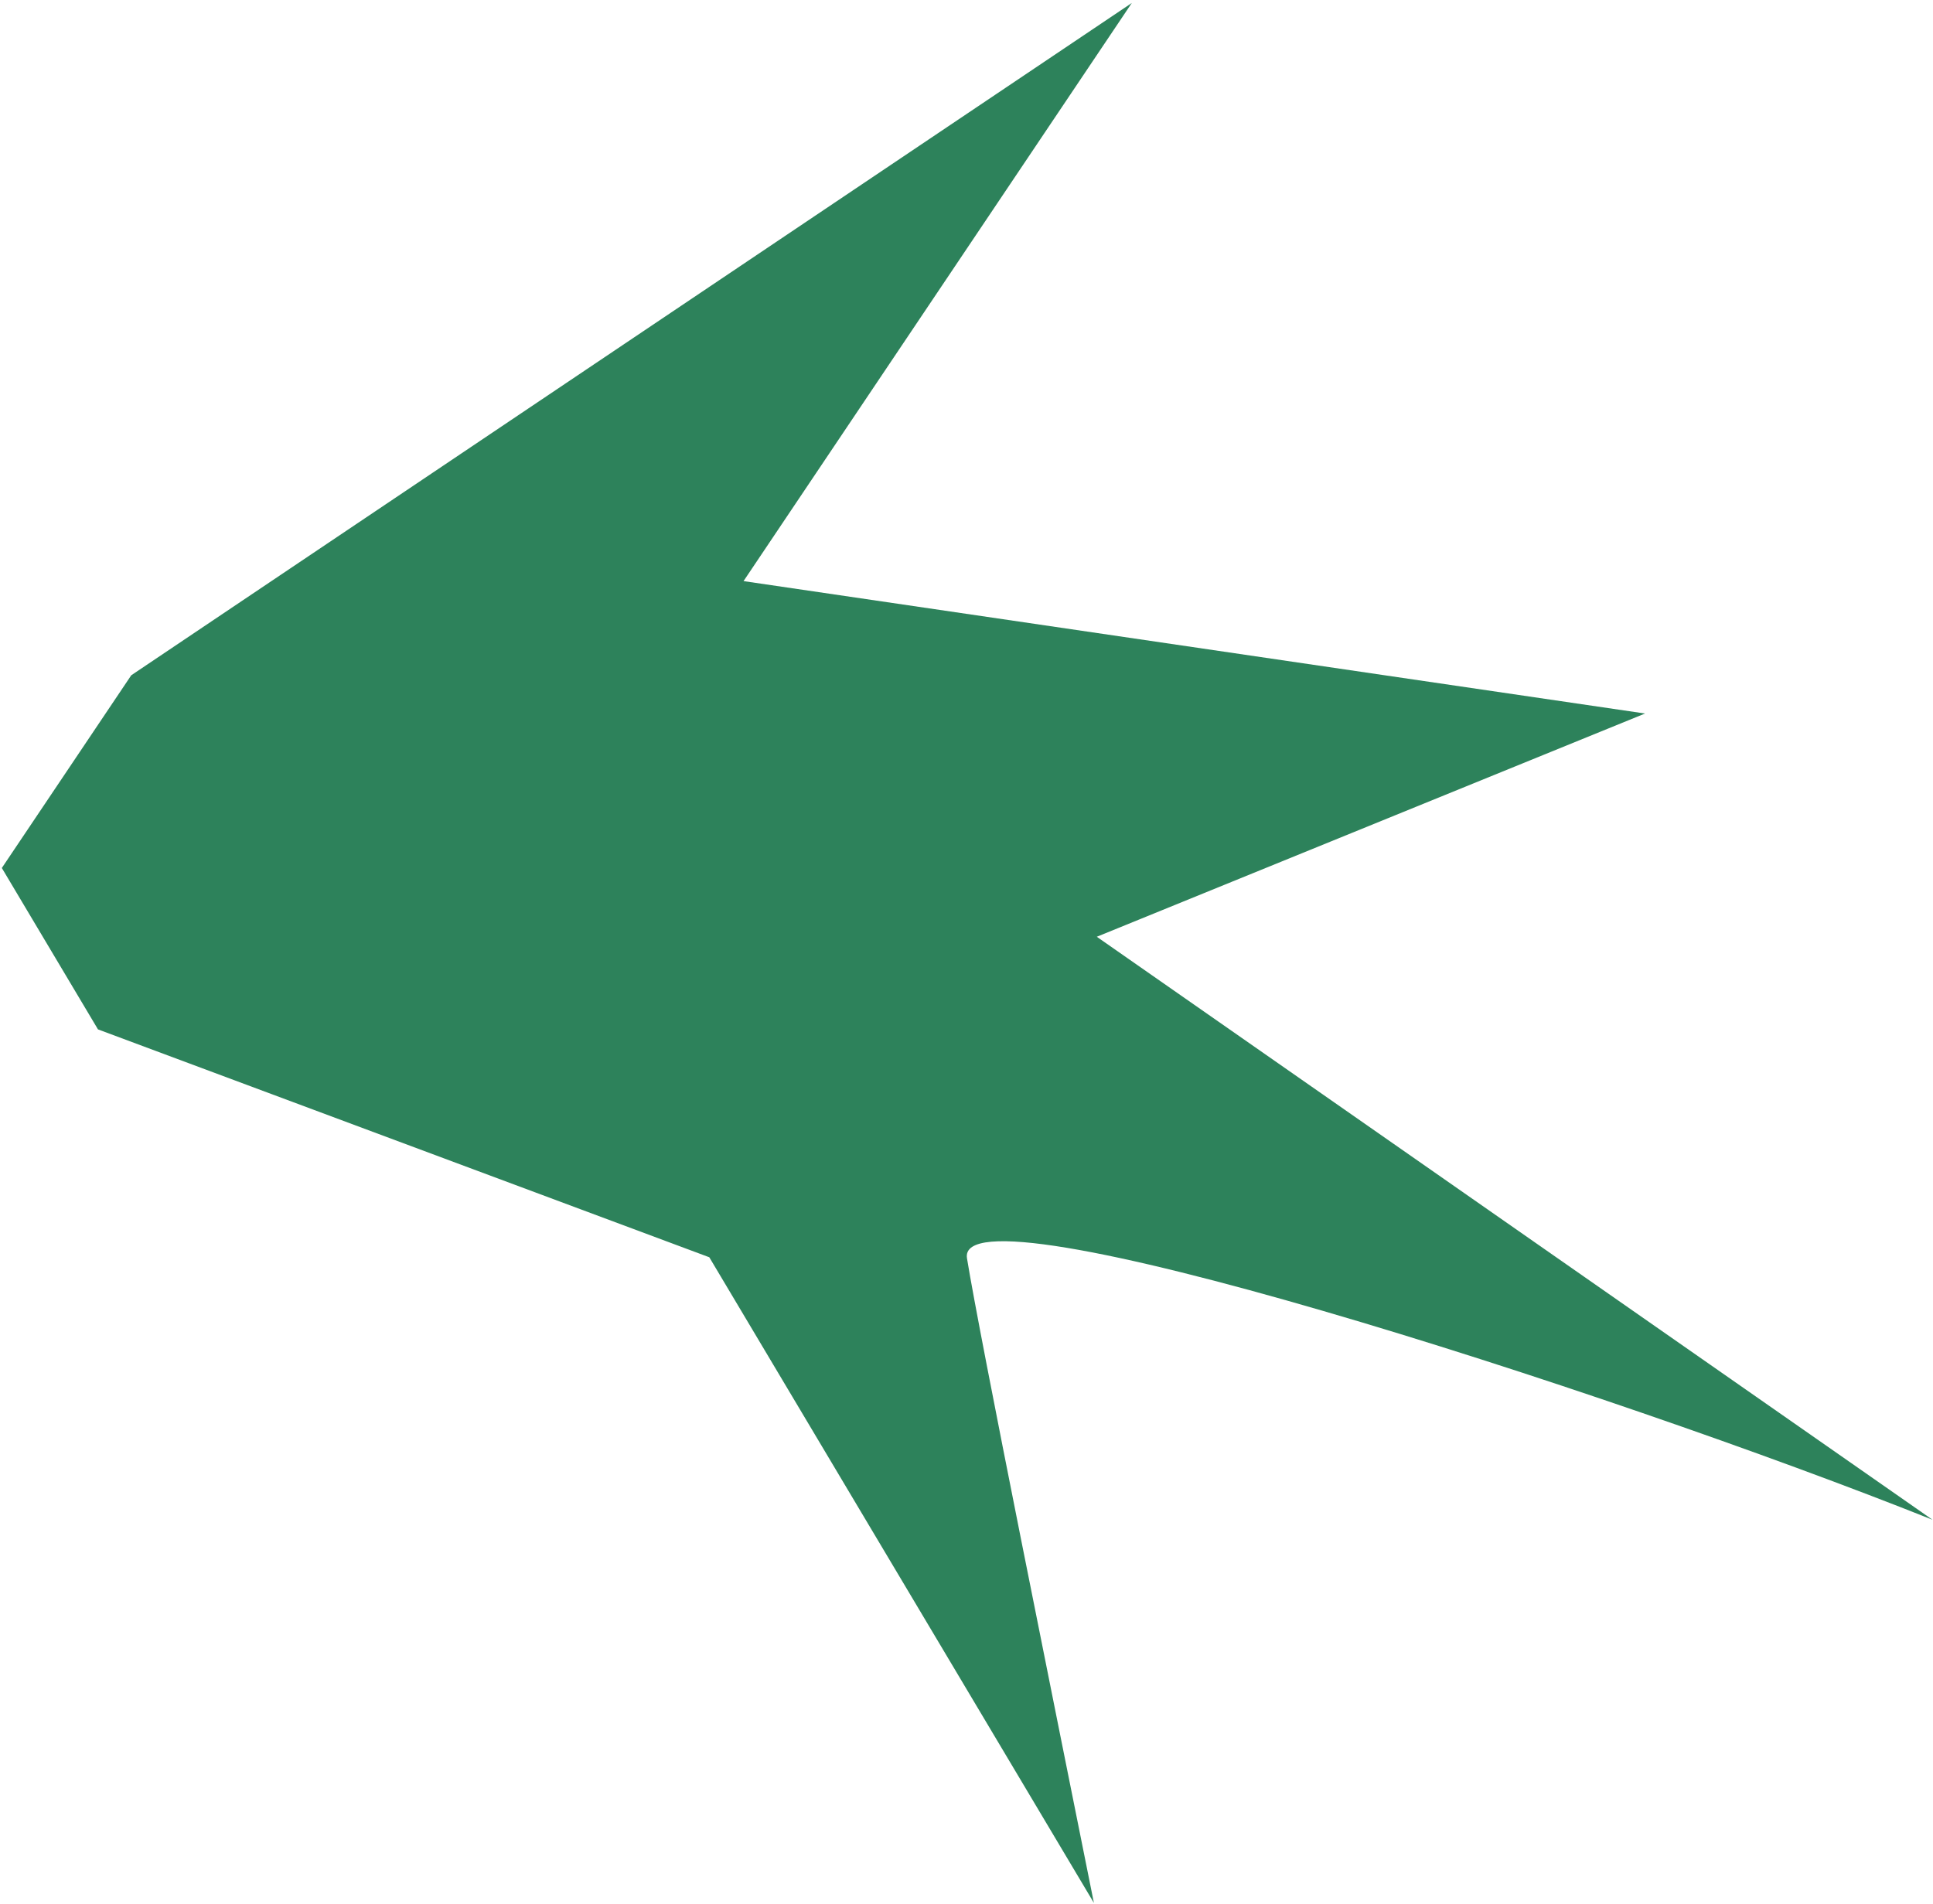 <?xml version="1.0" encoding="UTF-8"?> <svg xmlns="http://www.w3.org/2000/svg" width="613" height="604" fill="none"> <path d="M358.926.942 41.622 214.19.58 275.315l30.49 51.196 193.866 72.279 121.963 204.786c-12.172-60.83-36.241-179.612-40.244-204.46-4.004-24.848 202.699 41.601 306.197 82.942L347.82 297.131l173.866-70.81-285.891-42.002L358.926.942Z" fill="#2D825B"></path> </svg> 